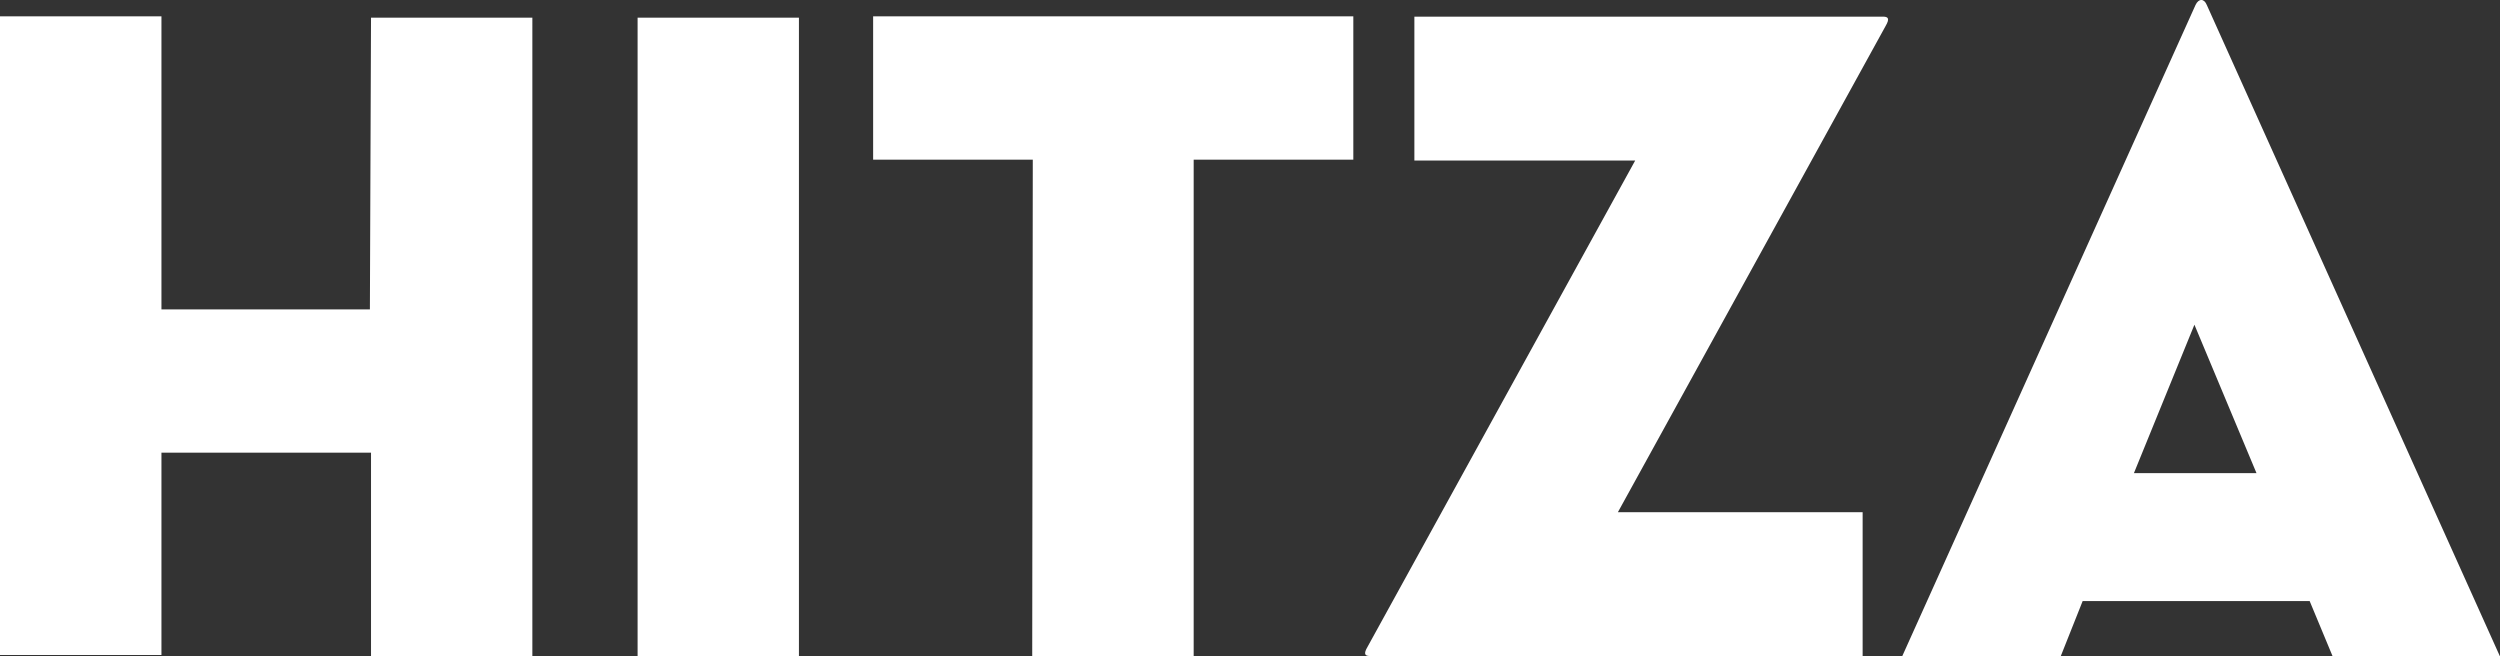 <svg id="Capa_1" data-name="Capa 1" xmlns="http://www.w3.org/2000/svg" viewBox="0 0 222.36 58.38">
  <rect x="0" y="0" width="222.36" height="58.38" fill="#333333" stroke="none"/>
  <title>orokorra</title>
  <g id="hitza">
    <path d="M508.7,310.15H497.8l5.38-13.2Zm-15.46,11.38h20.19l2.05,4.93h14.88l-26.08-57.95c-.24-.59-.72-.59-1,0l-26.1,57.95h14.1Zm-63.35,4.93h43.78V313.63H451.9l23.81-43.24c.4-.68.23-.84-.24-.84H433.8v12.8h19.64l-23.8,43.24c-.39.66-.24.83.23.83m-30.06,0h14.36V282.27h14.2V269.52H385.66v12.75h14.2Zm-35.1,0h14.35V269.64H364.71ZM340.9,295.59H322.36V269.52H308v56.81h14.36v-18H341v18.14h14.35V269.64H341Z" transform="translate(-308 -268.07)" style="fill: #fff"/>
  </g>
</svg>
